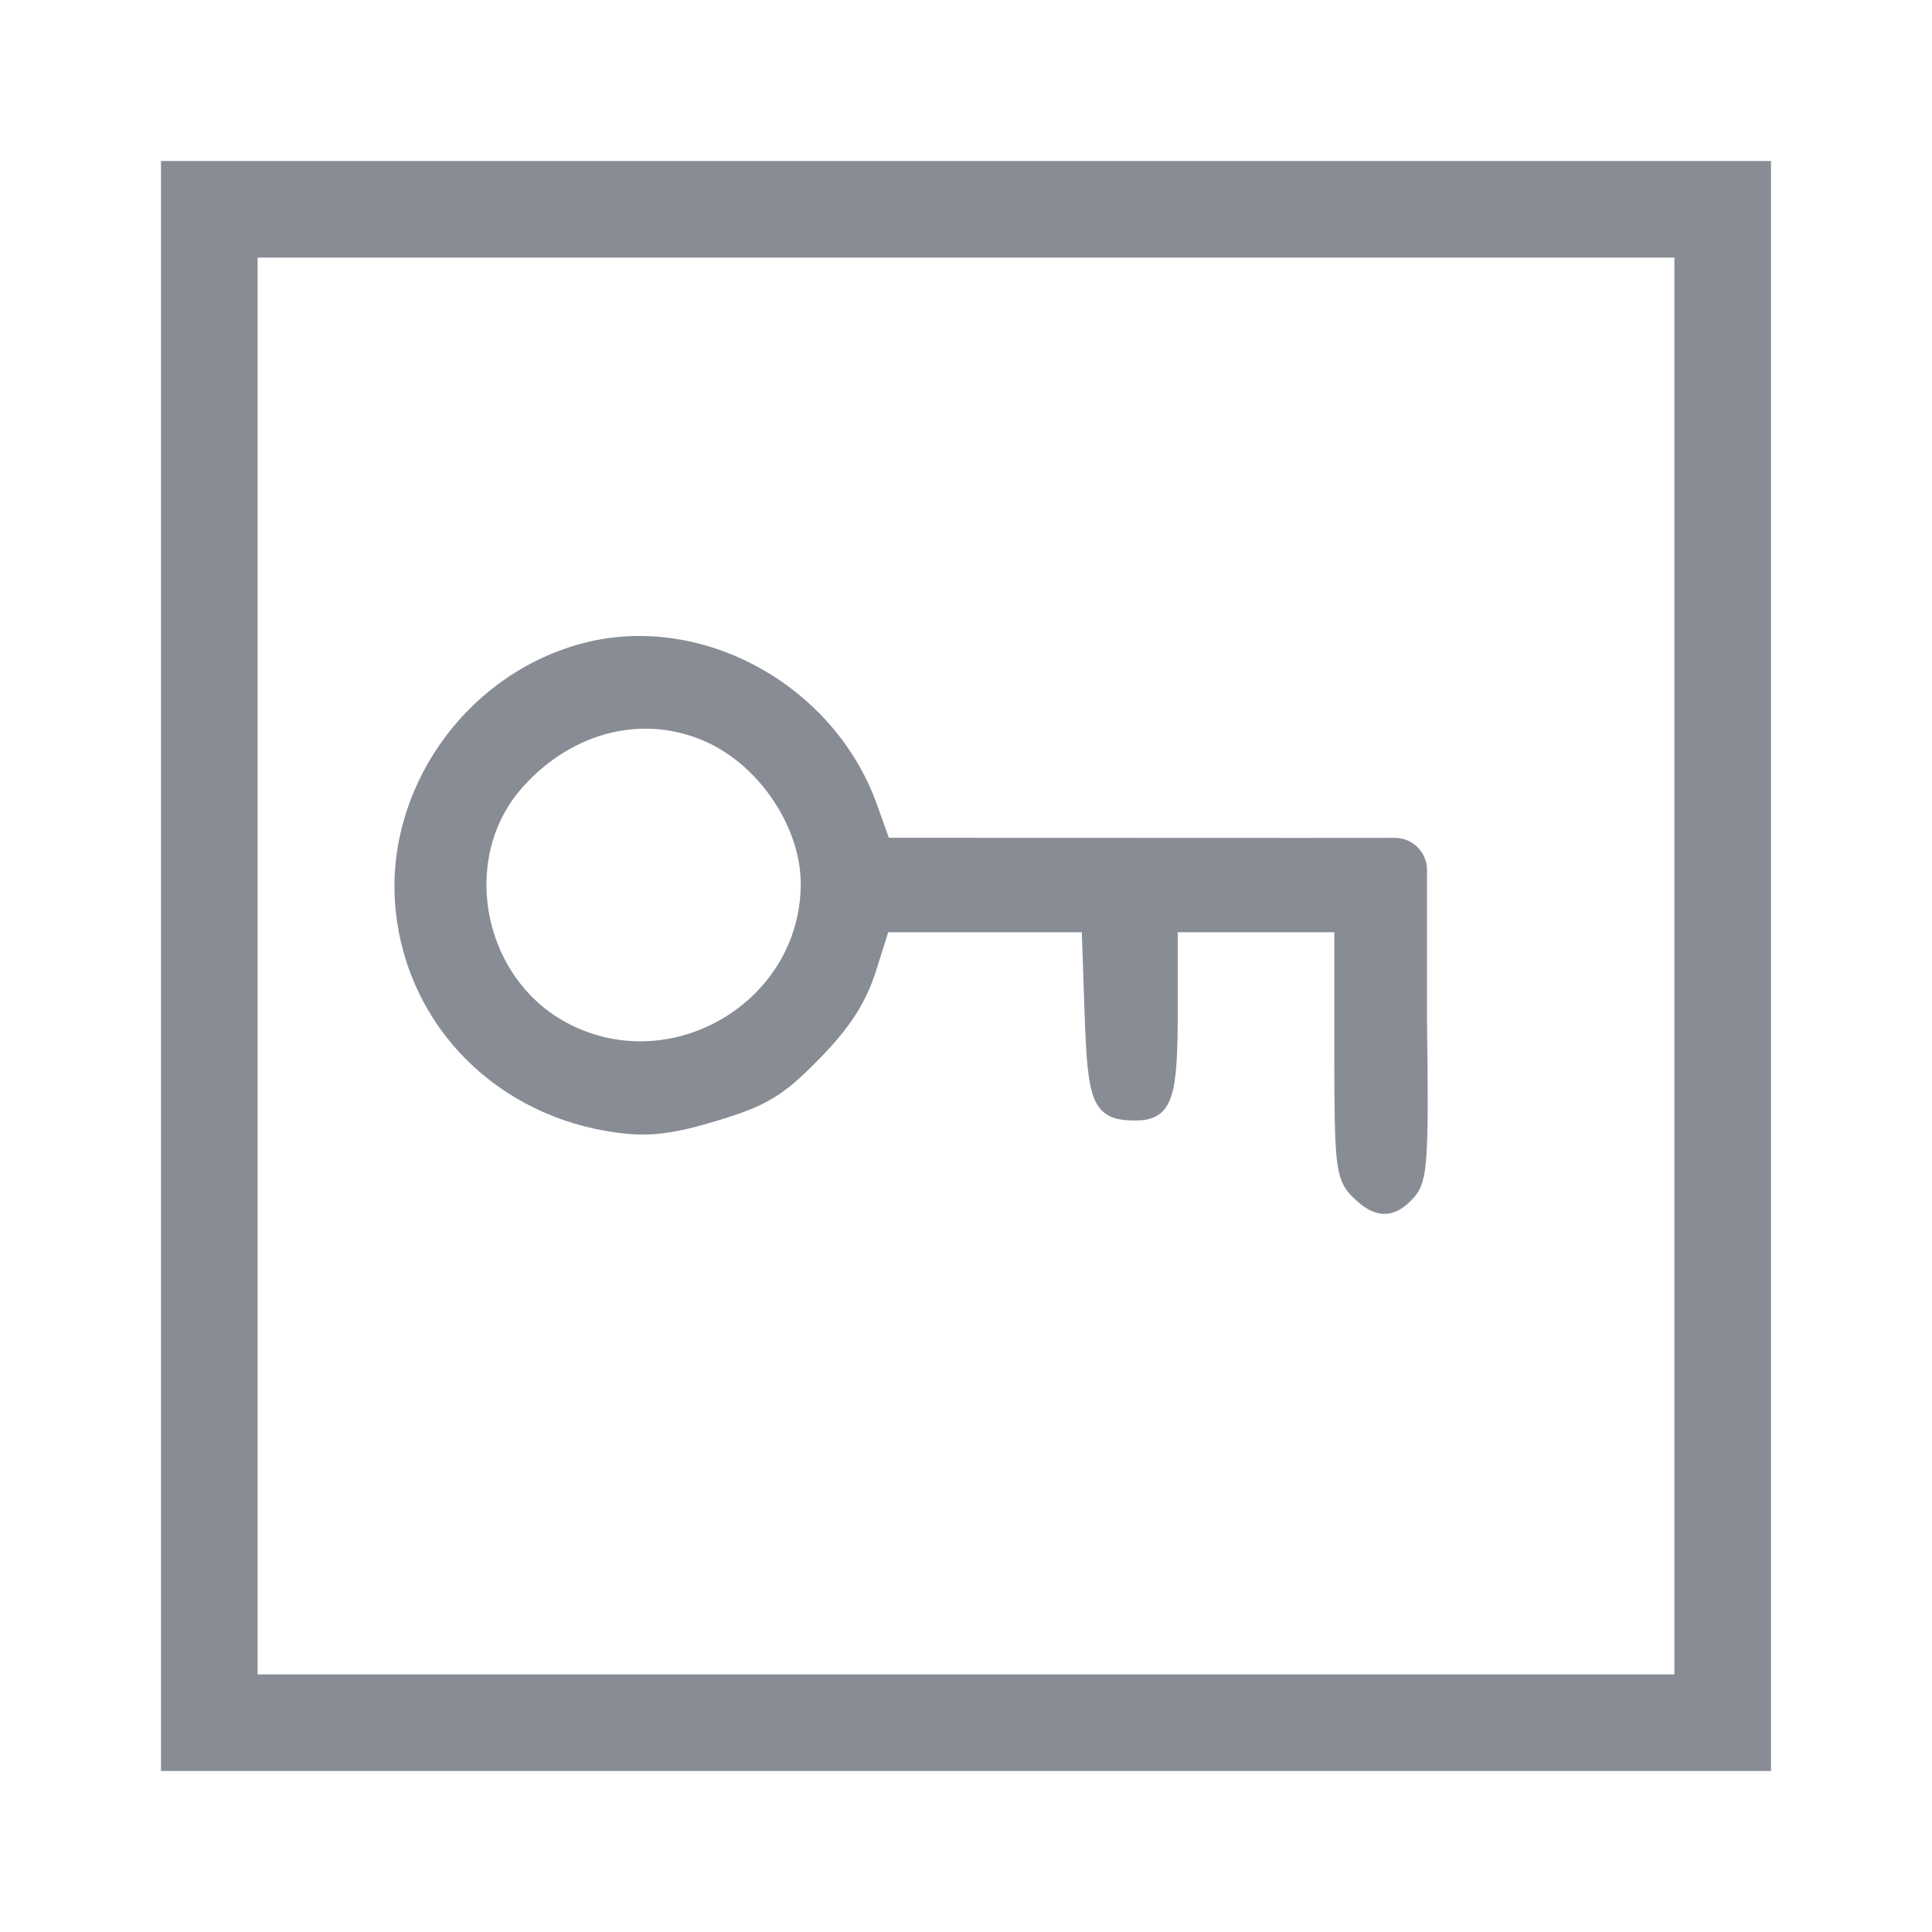 <?xml version="1.0" encoding="UTF-8"?> <svg xmlns="http://www.w3.org/2000/svg" width="24" height="24" viewBox="0 0 24 24" fill="none"> <rect x="2.6" y="2.6" width="18.8" height="18.8" stroke="#888D95" stroke-width="1.2"></rect> <path fill-rule="evenodd" clip-rule="evenodd" d="M7.218 8.1C5.821 8.494 4.867 9.884 5.015 11.305C5.161 12.702 6.24 13.781 7.681 13.972C8.063 14.023 8.349 13.988 8.887 13.824C9.484 13.643 9.671 13.529 10.107 13.083C10.481 12.7 10.668 12.409 10.791 12.018L10.96 11.481H12.248H13.535L13.572 12.558C13.61 13.689 13.663 13.816 14.097 13.819C14.468 13.822 14.531 13.637 14.531 12.534V11.481H15.603H16.675V13.041C16.675 14.47 16.691 14.616 16.87 14.795C17.112 15.037 17.28 15.041 17.49 14.809C17.634 14.651 17.65 14.391 17.627 12.692V10.808C17.627 10.643 17.494 10.508 17.328 10.508C16.835 10.509 15.77 10.509 14.042 10.508L10.971 10.507L10.803 10.036C10.283 8.572 8.656 7.693 7.218 8.1ZM10.047 10.982C10.049 10.249 9.525 9.454 8.83 9.132C8.016 8.756 7.078 8.979 6.423 9.706C5.58 10.641 5.888 12.23 7.027 12.811C8.387 13.506 10.044 12.503 10.047 10.982Z" fill="#888D95" stroke="#888D95" stroke-width="0.2"></path> </svg> 
